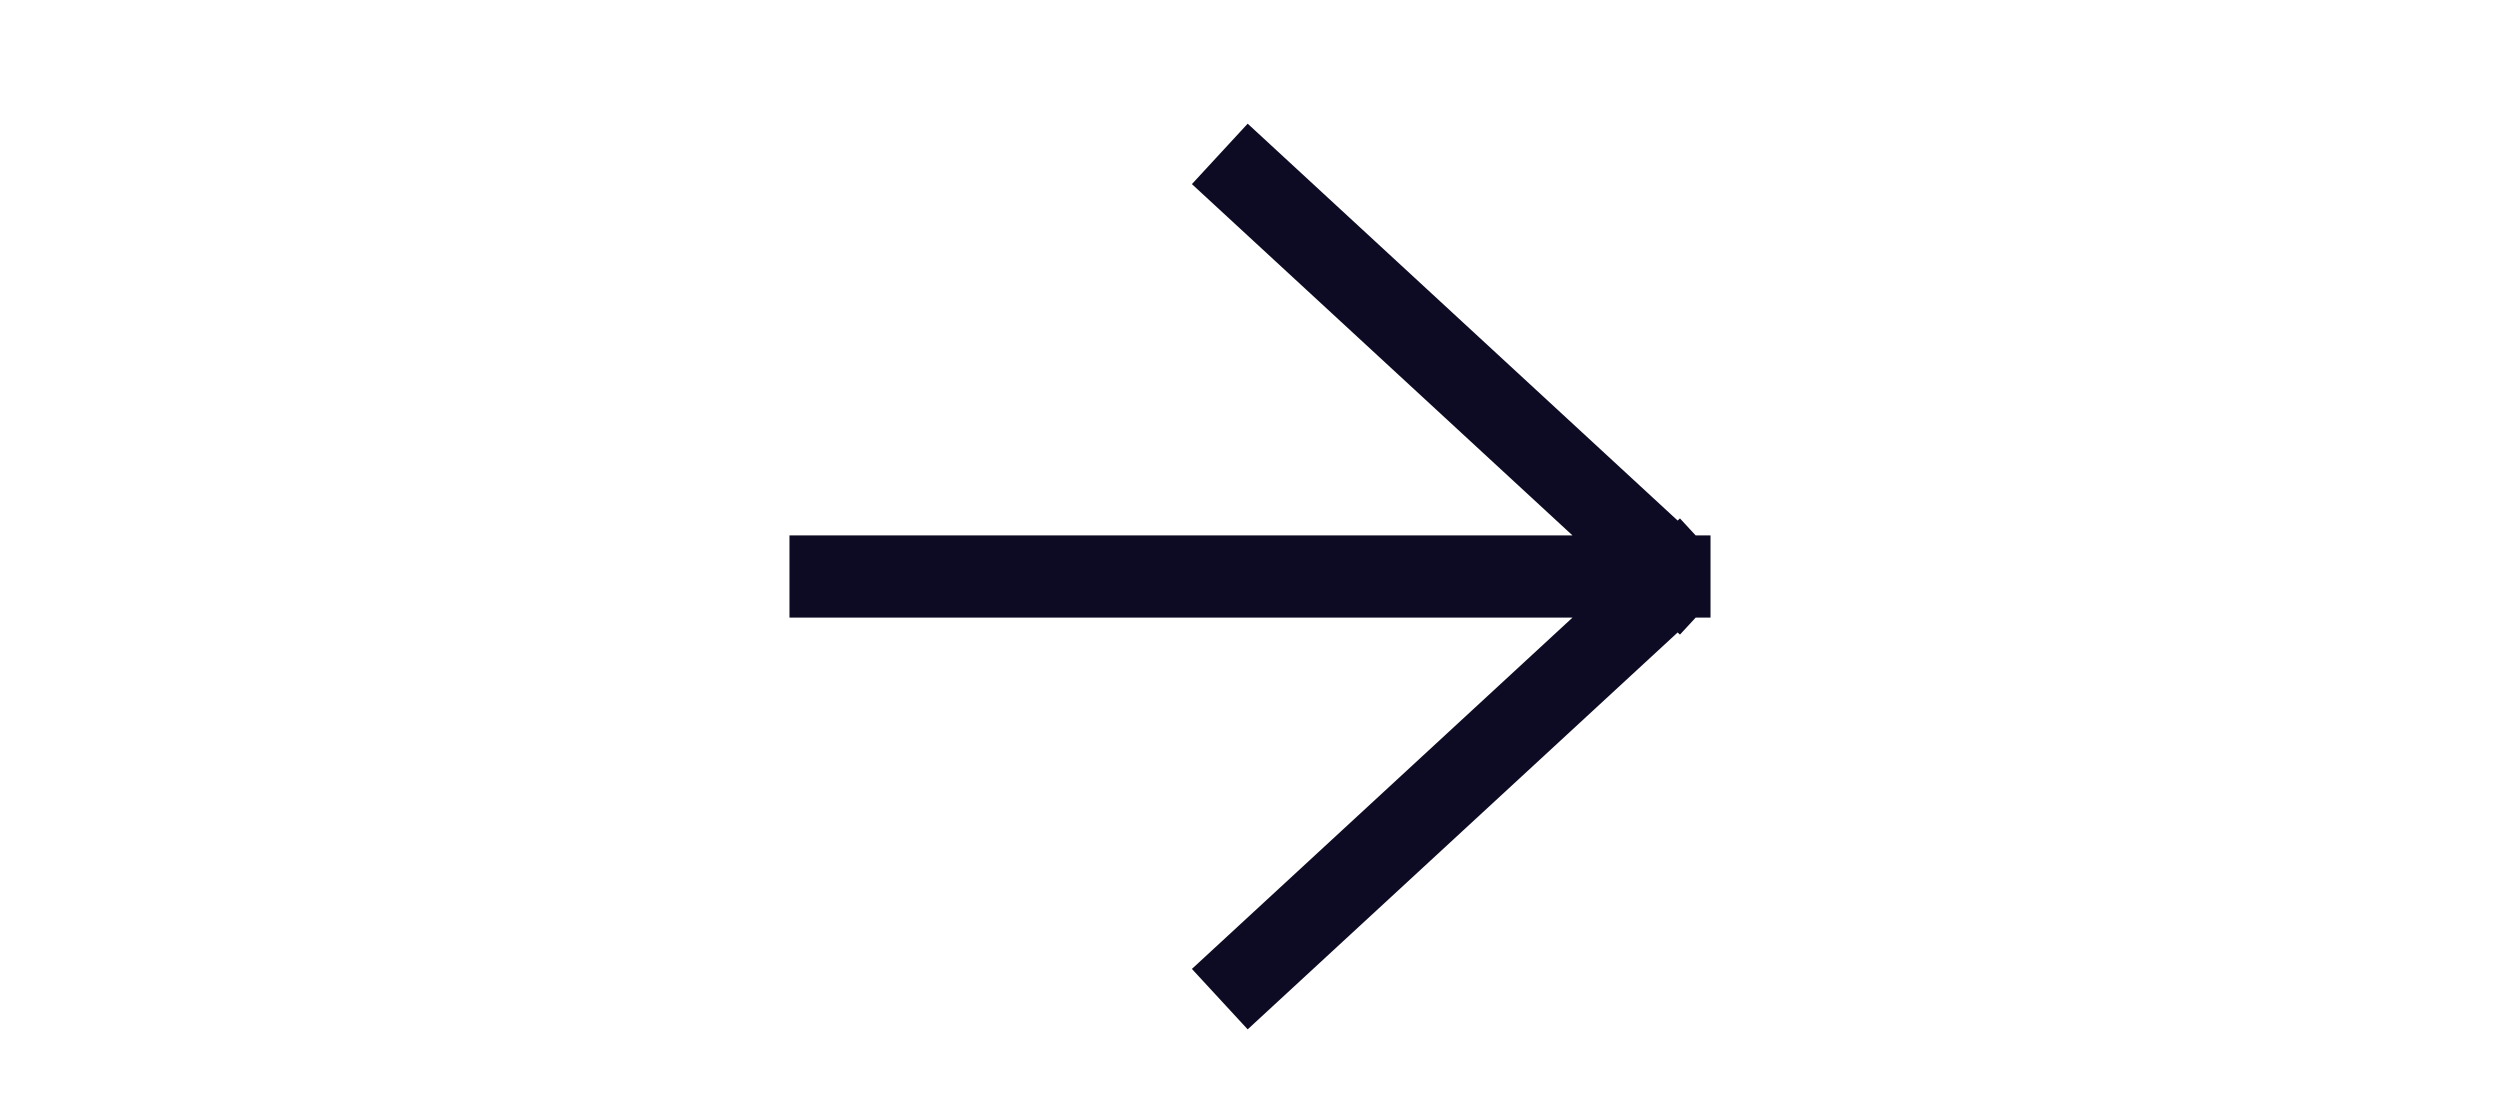 <?xml version="1.0" encoding="UTF-8"?> <svg xmlns="http://www.w3.org/2000/svg" width="38" height="17" viewBox="0 0 38 17" fill="none"><g clip-path="url(#clip0_316_9191)"><g clip-path="url(#clip1_316_9191)"><path d="M12.5 8.763H25.5M25.5 8.763L19 2.763M25.5 8.763L19 14.763" stroke="#0C0B23" stroke-width="1.25" stroke-linecap="square" stroke-linejoin="bevel"></path></g></g><defs><clipPath id="clip0_316_9191"><rect y="0.763" width="38" height="16" rx="8" fill="white"></rect></clipPath><clipPath id="clip1_316_9191"><rect width="14" height="16" fill="white" transform="translate(12 0.763)"></rect></clipPath></defs></svg> 